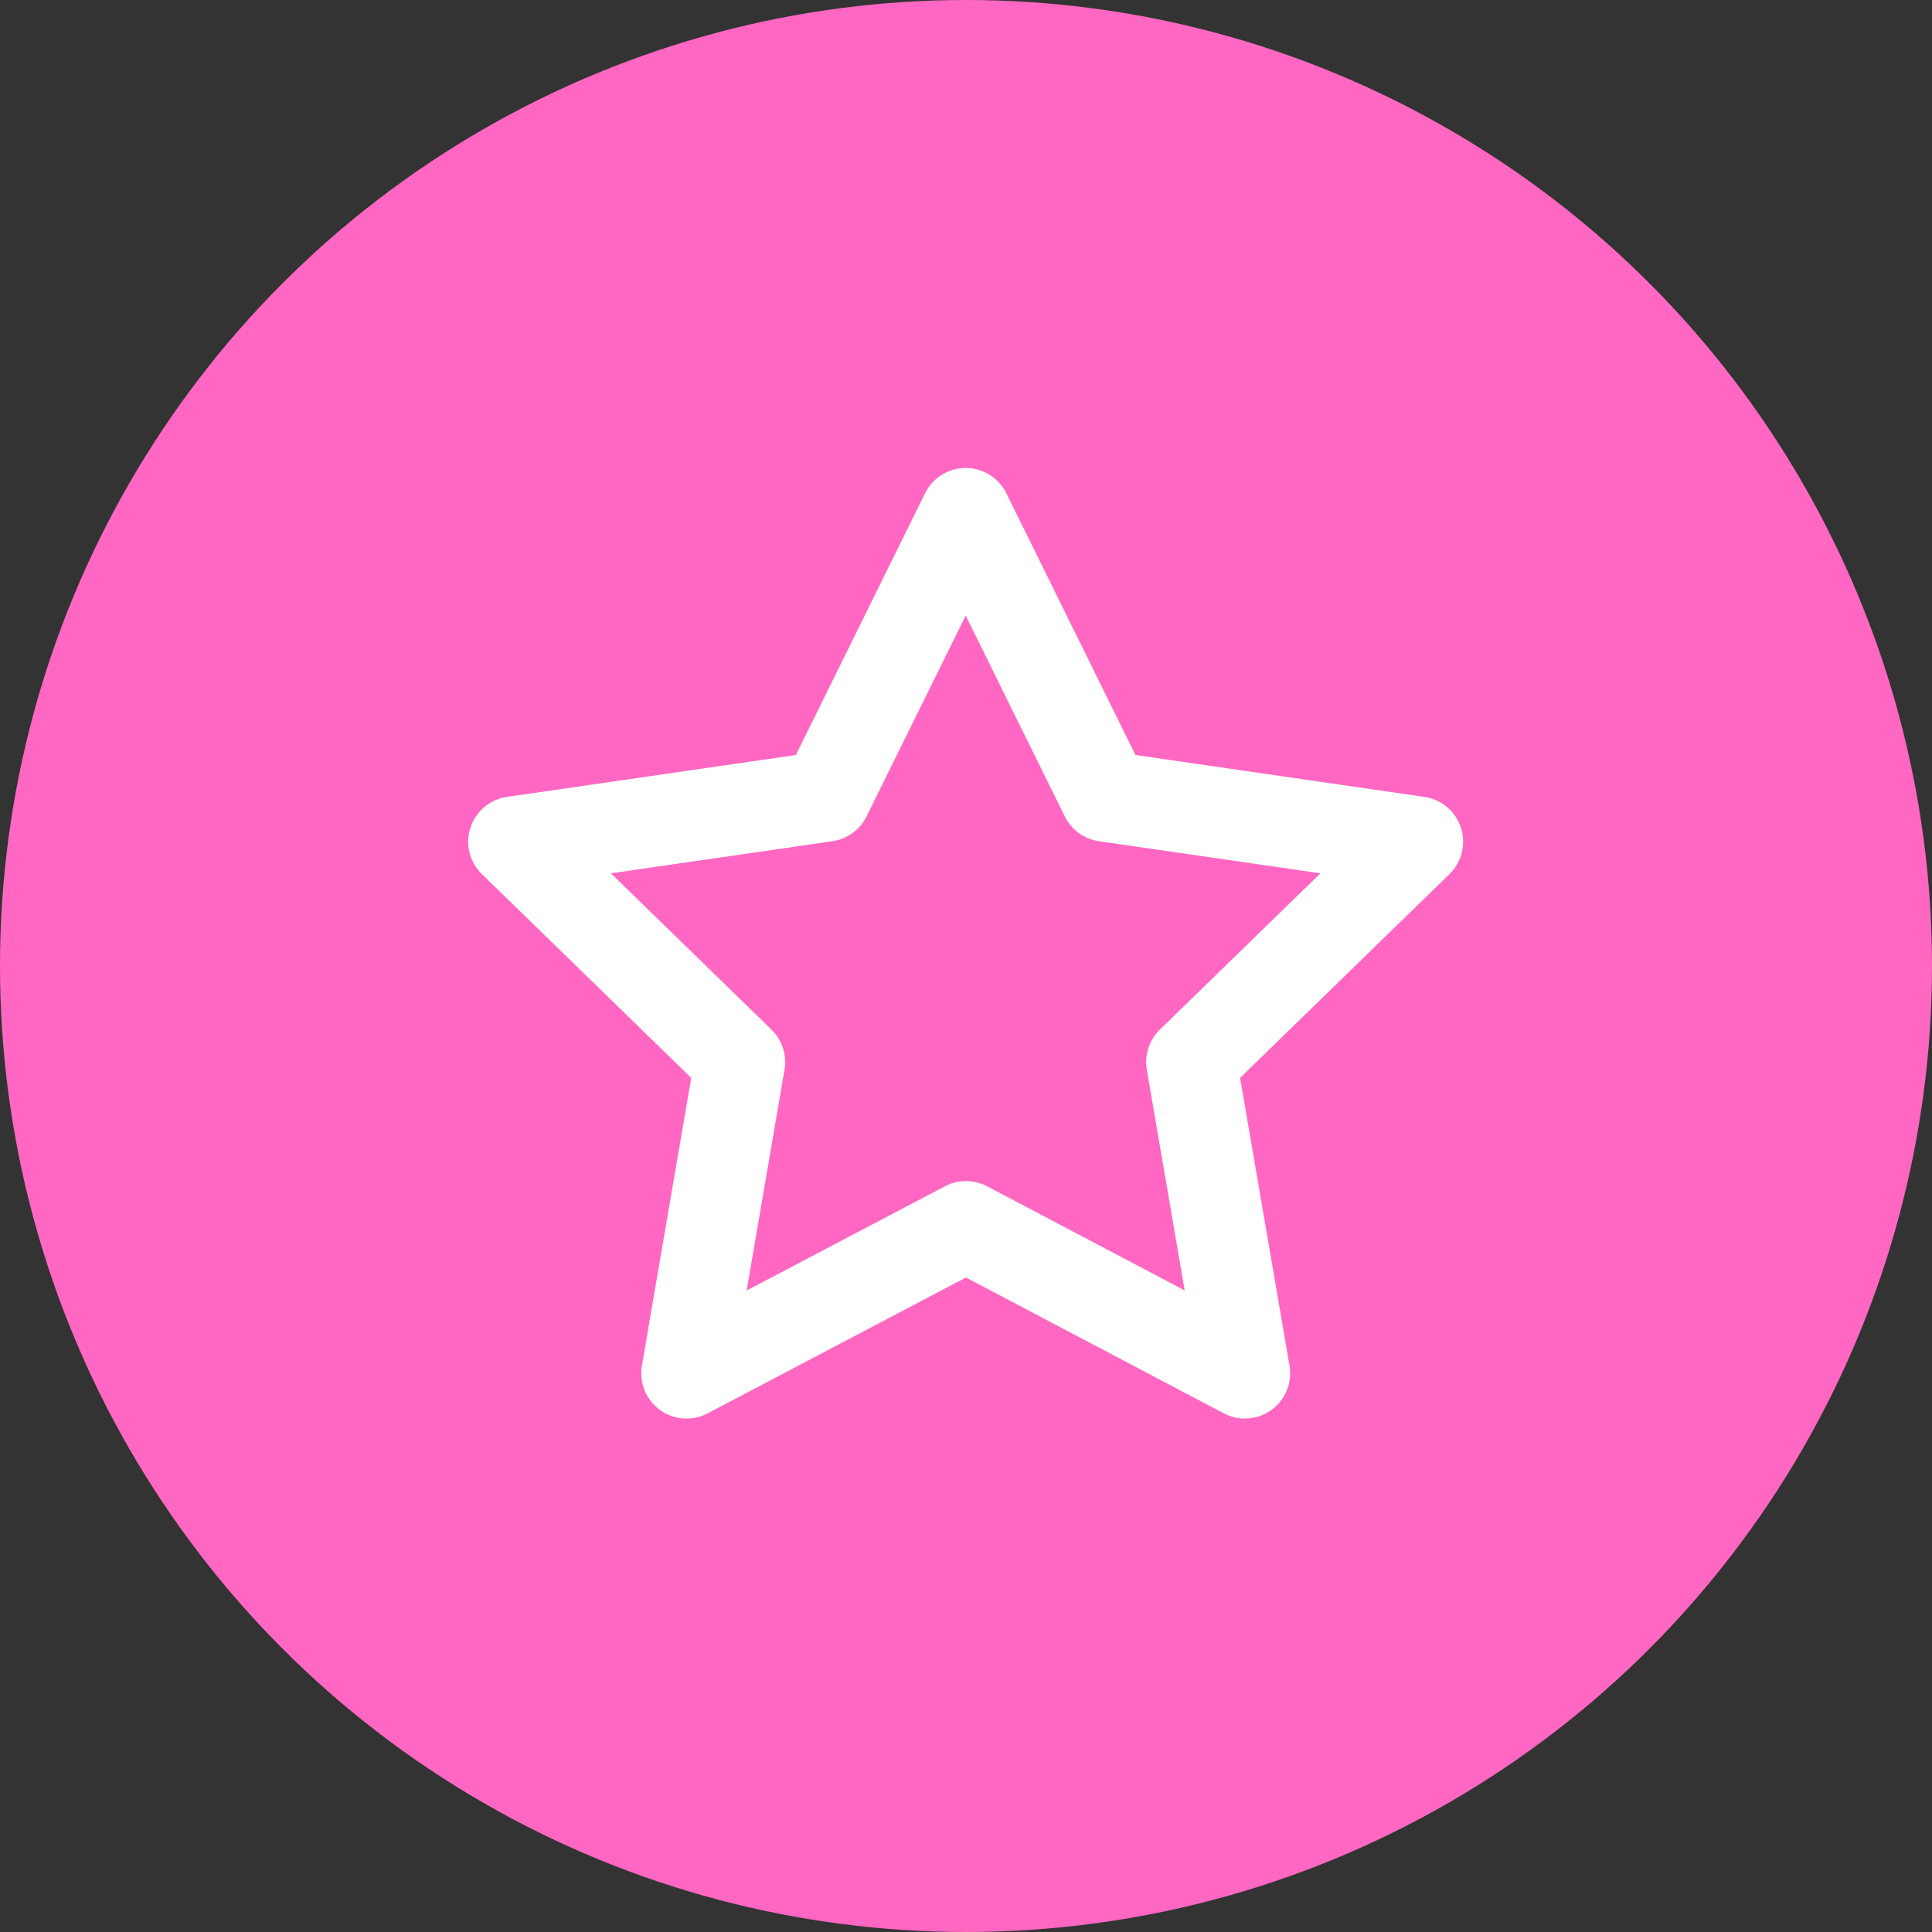 <svg width="32" height="32" viewBox="0 0 32 32" fill="none" xmlns="http://www.w3.org/2000/svg">
<rect x="0" y="0" width="32" height="32" fill="#333333" stroke="none"/>
<g clip-path="url(#clip0_11320_5007)">
<circle cx="16" cy="16" r="16" fill="#FF67C2"/>
<path d="M16 20.312L11.371 22.746L12.255 17.591L8.505 13.941L13.68 13.191L15.995 8.501L18.309 13.191L23.484 13.941L19.734 17.591L20.619 22.746L16 20.312Z" stroke="white" stroke-width="1.5" stroke-linecap="round" stroke-linejoin="round"/>
</g>
<defs>
<clipPath id="clip0_11320_5007">
<rect width="32" height="32" fill="white"/>
</clipPath>
</defs>
</svg>
